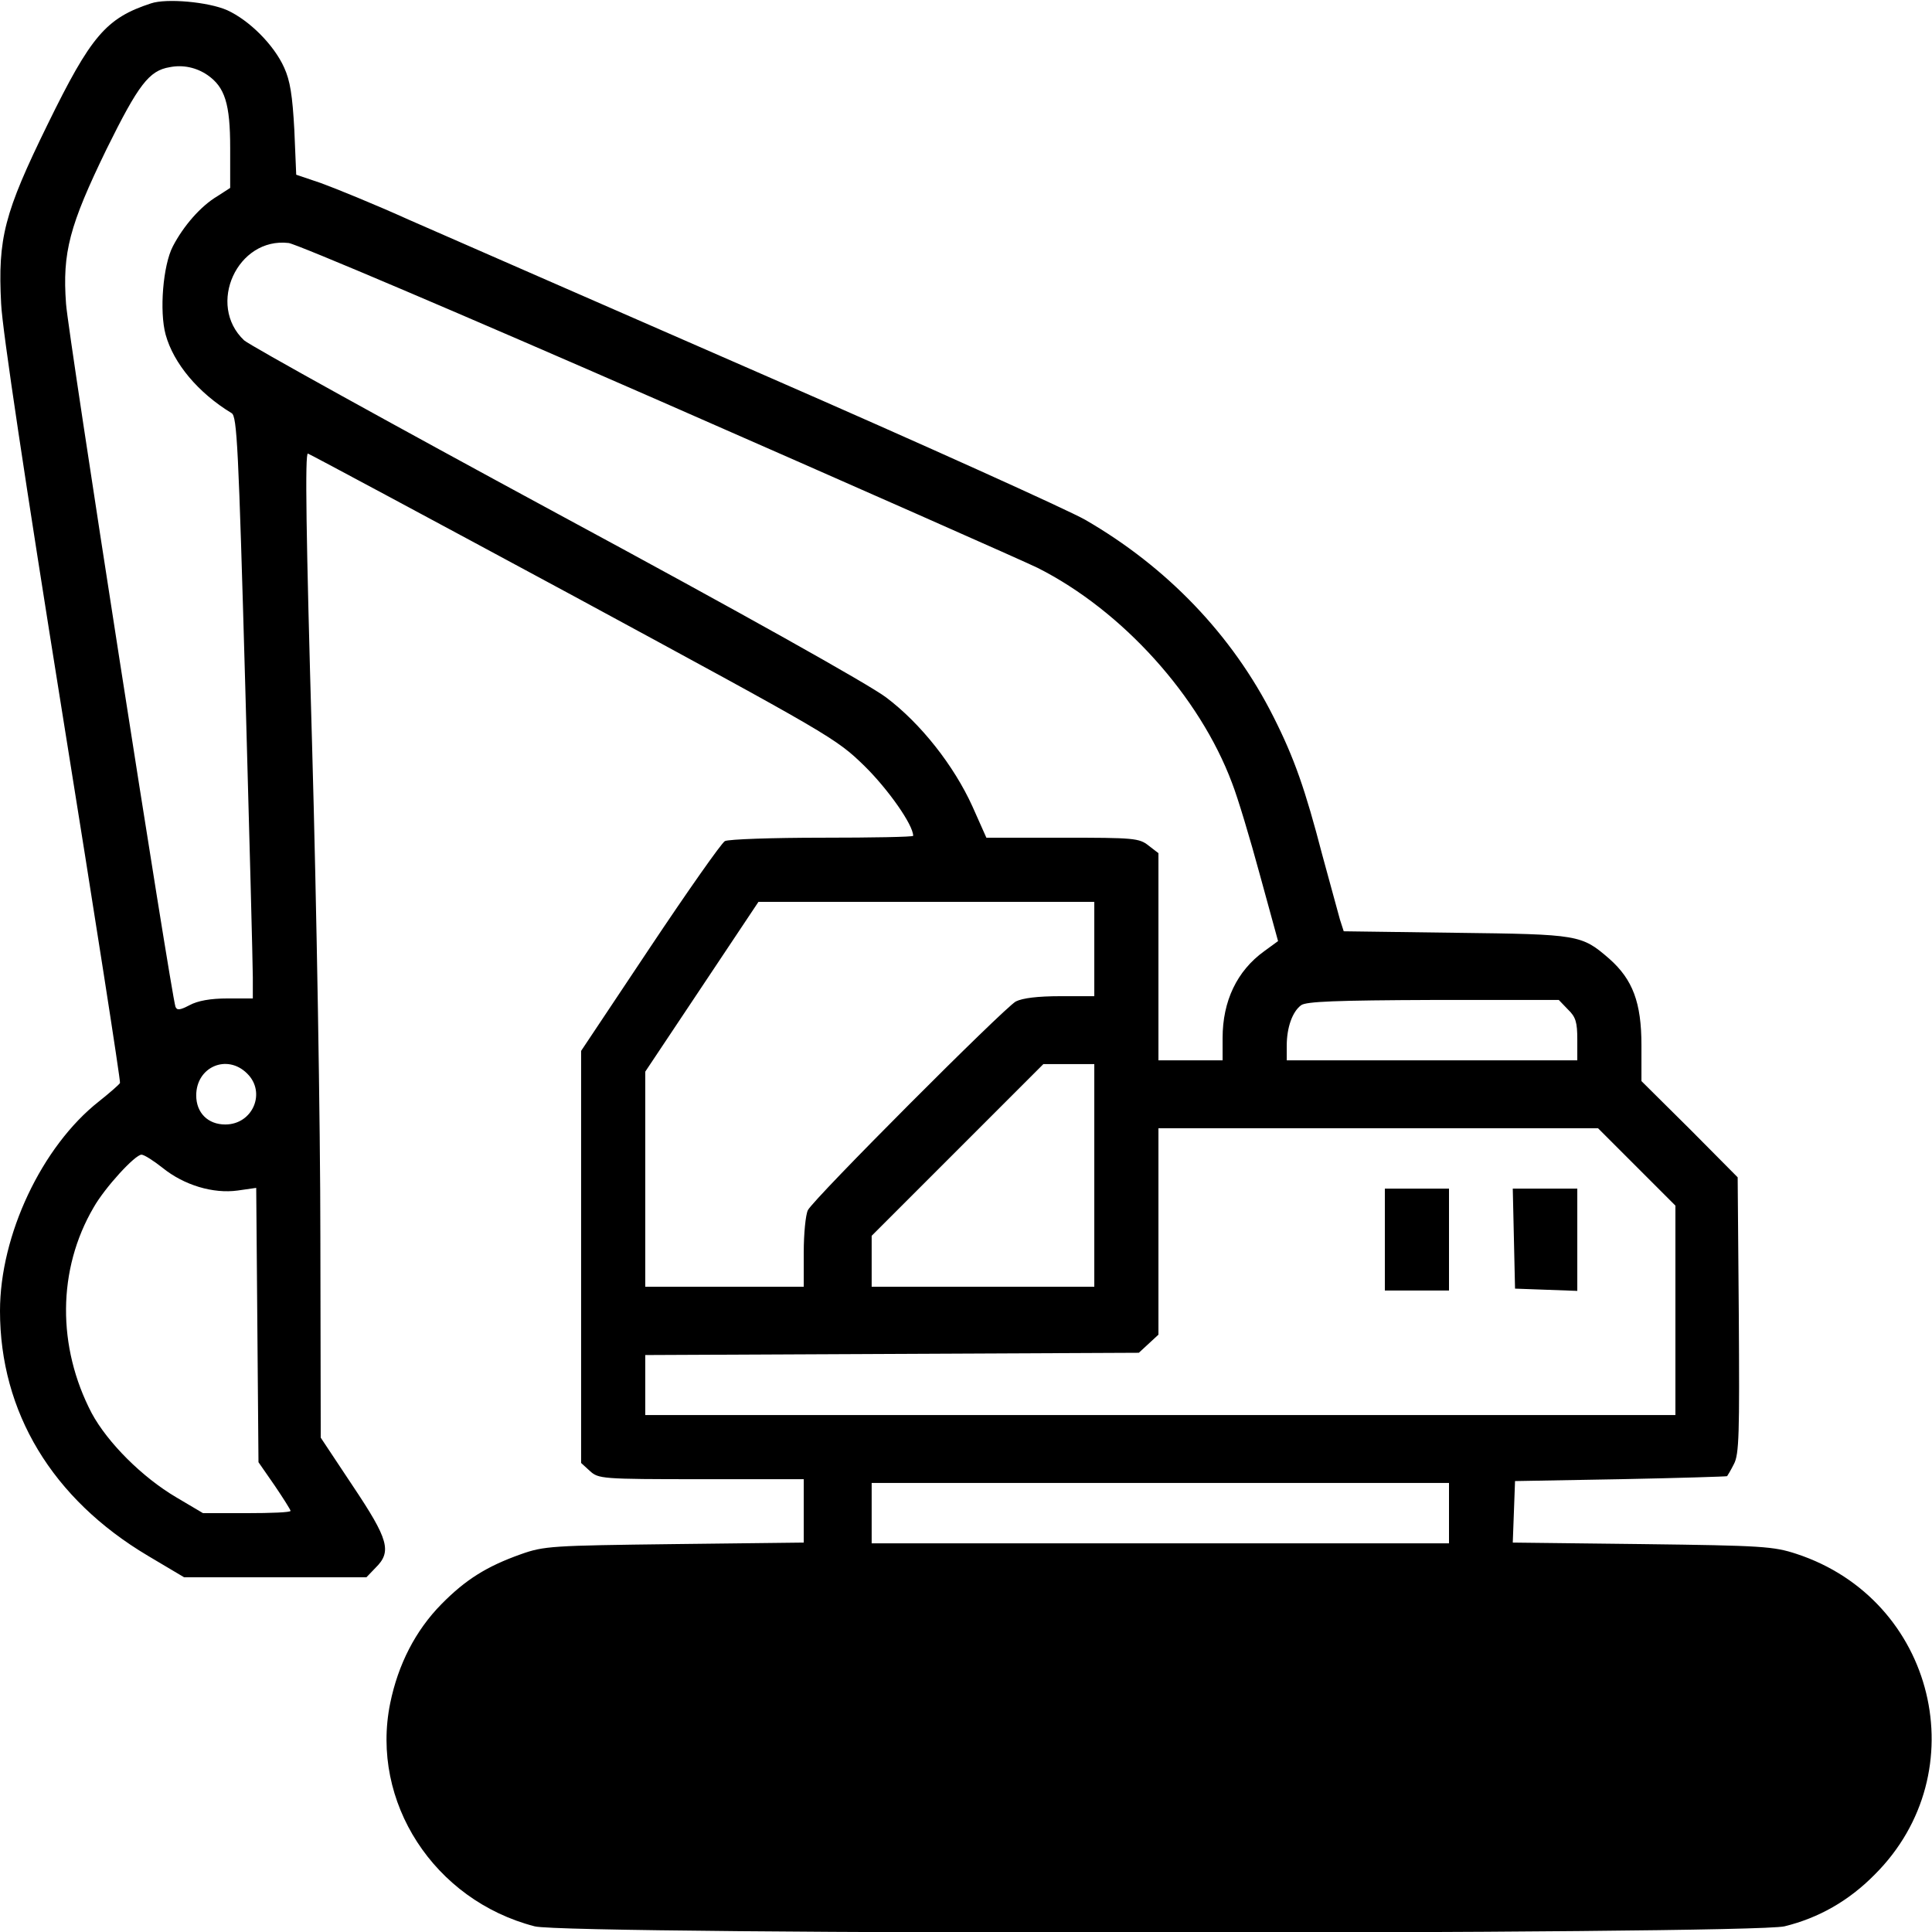 <?xml version="1.0" standalone="no"?>
<!DOCTYPE svg PUBLIC "-//W3C//DTD SVG 20010904//EN"
 "http://www.w3.org/TR/2001/REC-SVG-20010904/DTD/svg10.dtd">
<svg version="1.0" xmlns="http://www.w3.org/2000/svg"
 width="512pt" height="512pt" viewBox="0 0 512 512"
 preserveAspectRatio="xMidYMid meet">

<g transform="translate(0,512) scale(0.1,-0.1)"
fill="#000000" stroke="none">
<path d="M400 5111 c-119 -39 -159 -86 -274 -321 -115 -235 -132 -301 -123
-475 3 -68 65 -479 162 -1084 86 -535 155 -977 153 -981 -2 -4 -27 -26 -56
-49 -151 -119 -262 -354 -262 -555 0 -268 138 -498 392 -649 l96 -57 241 0
242 0 24 25 c44 43 35 75 -60 217 l-85 128 -1 532 c0 293 -10 881 -22 1306
-16 556 -19 772 -11 770 6 -2 323 -172 705 -378 681 -369 694 -376 770 -450
63 -62 129 -156 129 -185 0 -3 -108 -5 -241 -5 -132 0 -248 -4 -258 -9 -9 -5
-99 -133 -199 -283 l-182 -273 0 -546 0 -546 23 -21 c23 -21 30 -22 295 -22
l272 0 0 -84 0 -84 -342 -4 c-327 -4 -346 -5 -408 -27 -90 -32 -146 -67 -210
-132 -69 -70 -115 -160 -136 -263 -53 -261 116 -522 383 -591 87 -23 3216 -22
3312 0 90 22 170 67 239 137 272 271 161 729 -207 850 -61 20 -90 22 -409 26
l-343 4 3 81 3 82 280 5 c154 3 281 7 282 8 1 1 10 16 18 32 14 26 15 80 13
395 l-3 365 -127 128 -128 127 0 95 c0 113 -23 174 -85 229 -74 64 -80 65
-407 69 l-297 4 -10 31 c-5 18 -26 95 -47 172 -45 173 -74 256 -129 365 -109
217 -283 398 -500 523 -44 25 -426 198 -850 383 -424 185 -846 370 -940 411
-93 42 -199 85 -235 98 l-65 22 -5 119 c-5 91 -11 130 -27 165 -27 60 -92 125
-151 152 -50 22 -161 32 -202 18z m150 -190 c46 -32 60 -76 60 -193 l0 -106
-34 -22 c-44 -26 -90 -79 -118 -133 -26 -50 -36 -172 -19 -234 21 -76 86 -154
175 -208 14 -9 18 -86 36 -725 11 -393 20 -740 20 -770 l0 -56 -67 0 c-45 0
-79 -6 -101 -18 -25 -13 -33 -14 -37 -4 -12 36 -285 1786 -290 1863 -10 136 9
207 107 409 85 172 113 209 168 218 35 7 71 -1 100 -21z m1200 -864 c520 -228
970 -427 1000 -442 224 -113 429 -340 515 -570 15 -38 48 -148 74 -244 l48
-175 -37 -27 c-72 -52 -110 -132 -110 -230 l0 -59 -85 0 -85 0 0 274 0 275
-26 20 c-25 20 -39 21 -228 21 l-202 0 -37 83 c-49 108 -137 220 -229 289 -45
34 -380 222 -873 488 -440 238 -812 444 -828 458 -100 94 -18 274 118 258 22
-3 457 -188 985 -419z m1150 -1452 l0 -125 -90 0 c-60 0 -100 -5 -118 -14 -32
-18 -535 -522 -551 -553 -6 -12 -11 -62 -11 -112 l0 -91 -210 0 -210 0 0 285
0 285 150 225 150 225 445 0 445 0 0 -125z m1255 -160 c21 -20 25 -34 25 -80
l0 -55 -385 0 -385 0 0 39 c0 48 15 90 38 107 13 10 93 13 350 14 l333 0 24
-25z m-3500 -170 c51 -50 15 -135 -58 -135 -46 0 -77 31 -77 77 0 76 82 111
135 58z m2245 -270 l0 -295 -295 0 -295 0 0 67 0 68 227 227 228 228 67 0 68
0 0 -295z m1438 22 l102 -102 0 -278 0 -277 -1365 0 -1365 0 0 80 0 79 654 3
654 3 26 24 26 24 0 274 0 273 583 0 582 0 103 -103z m-3907 -2 c57 -46 134
-69 199 -60 l49 7 3 -364 3 -363 43 -62 c23 -34 42 -64 42 -67 0 -4 -52 -6
-116 -6 l-116 0 -71 42 c-90 53 -182 145 -224 223 -92 176 -91 381 5 545 30
53 110 140 127 140 7 0 32 -16 56 -35z m3409 -915 l0 -80 -765 0 -765 0 0 80
0 80 765 0 765 0 0 -80z"/>
<path d="M3670 1835 l0 -135 85 0 85 0 0 135 0 135 -85 0 -85 0 0 -135z"/>
<path d="M4012 1838 l3 -133 83 -3 82 -3 0 136 0 135 -85 0 -86 0 3 -132z"/>
</g>
</svg>
